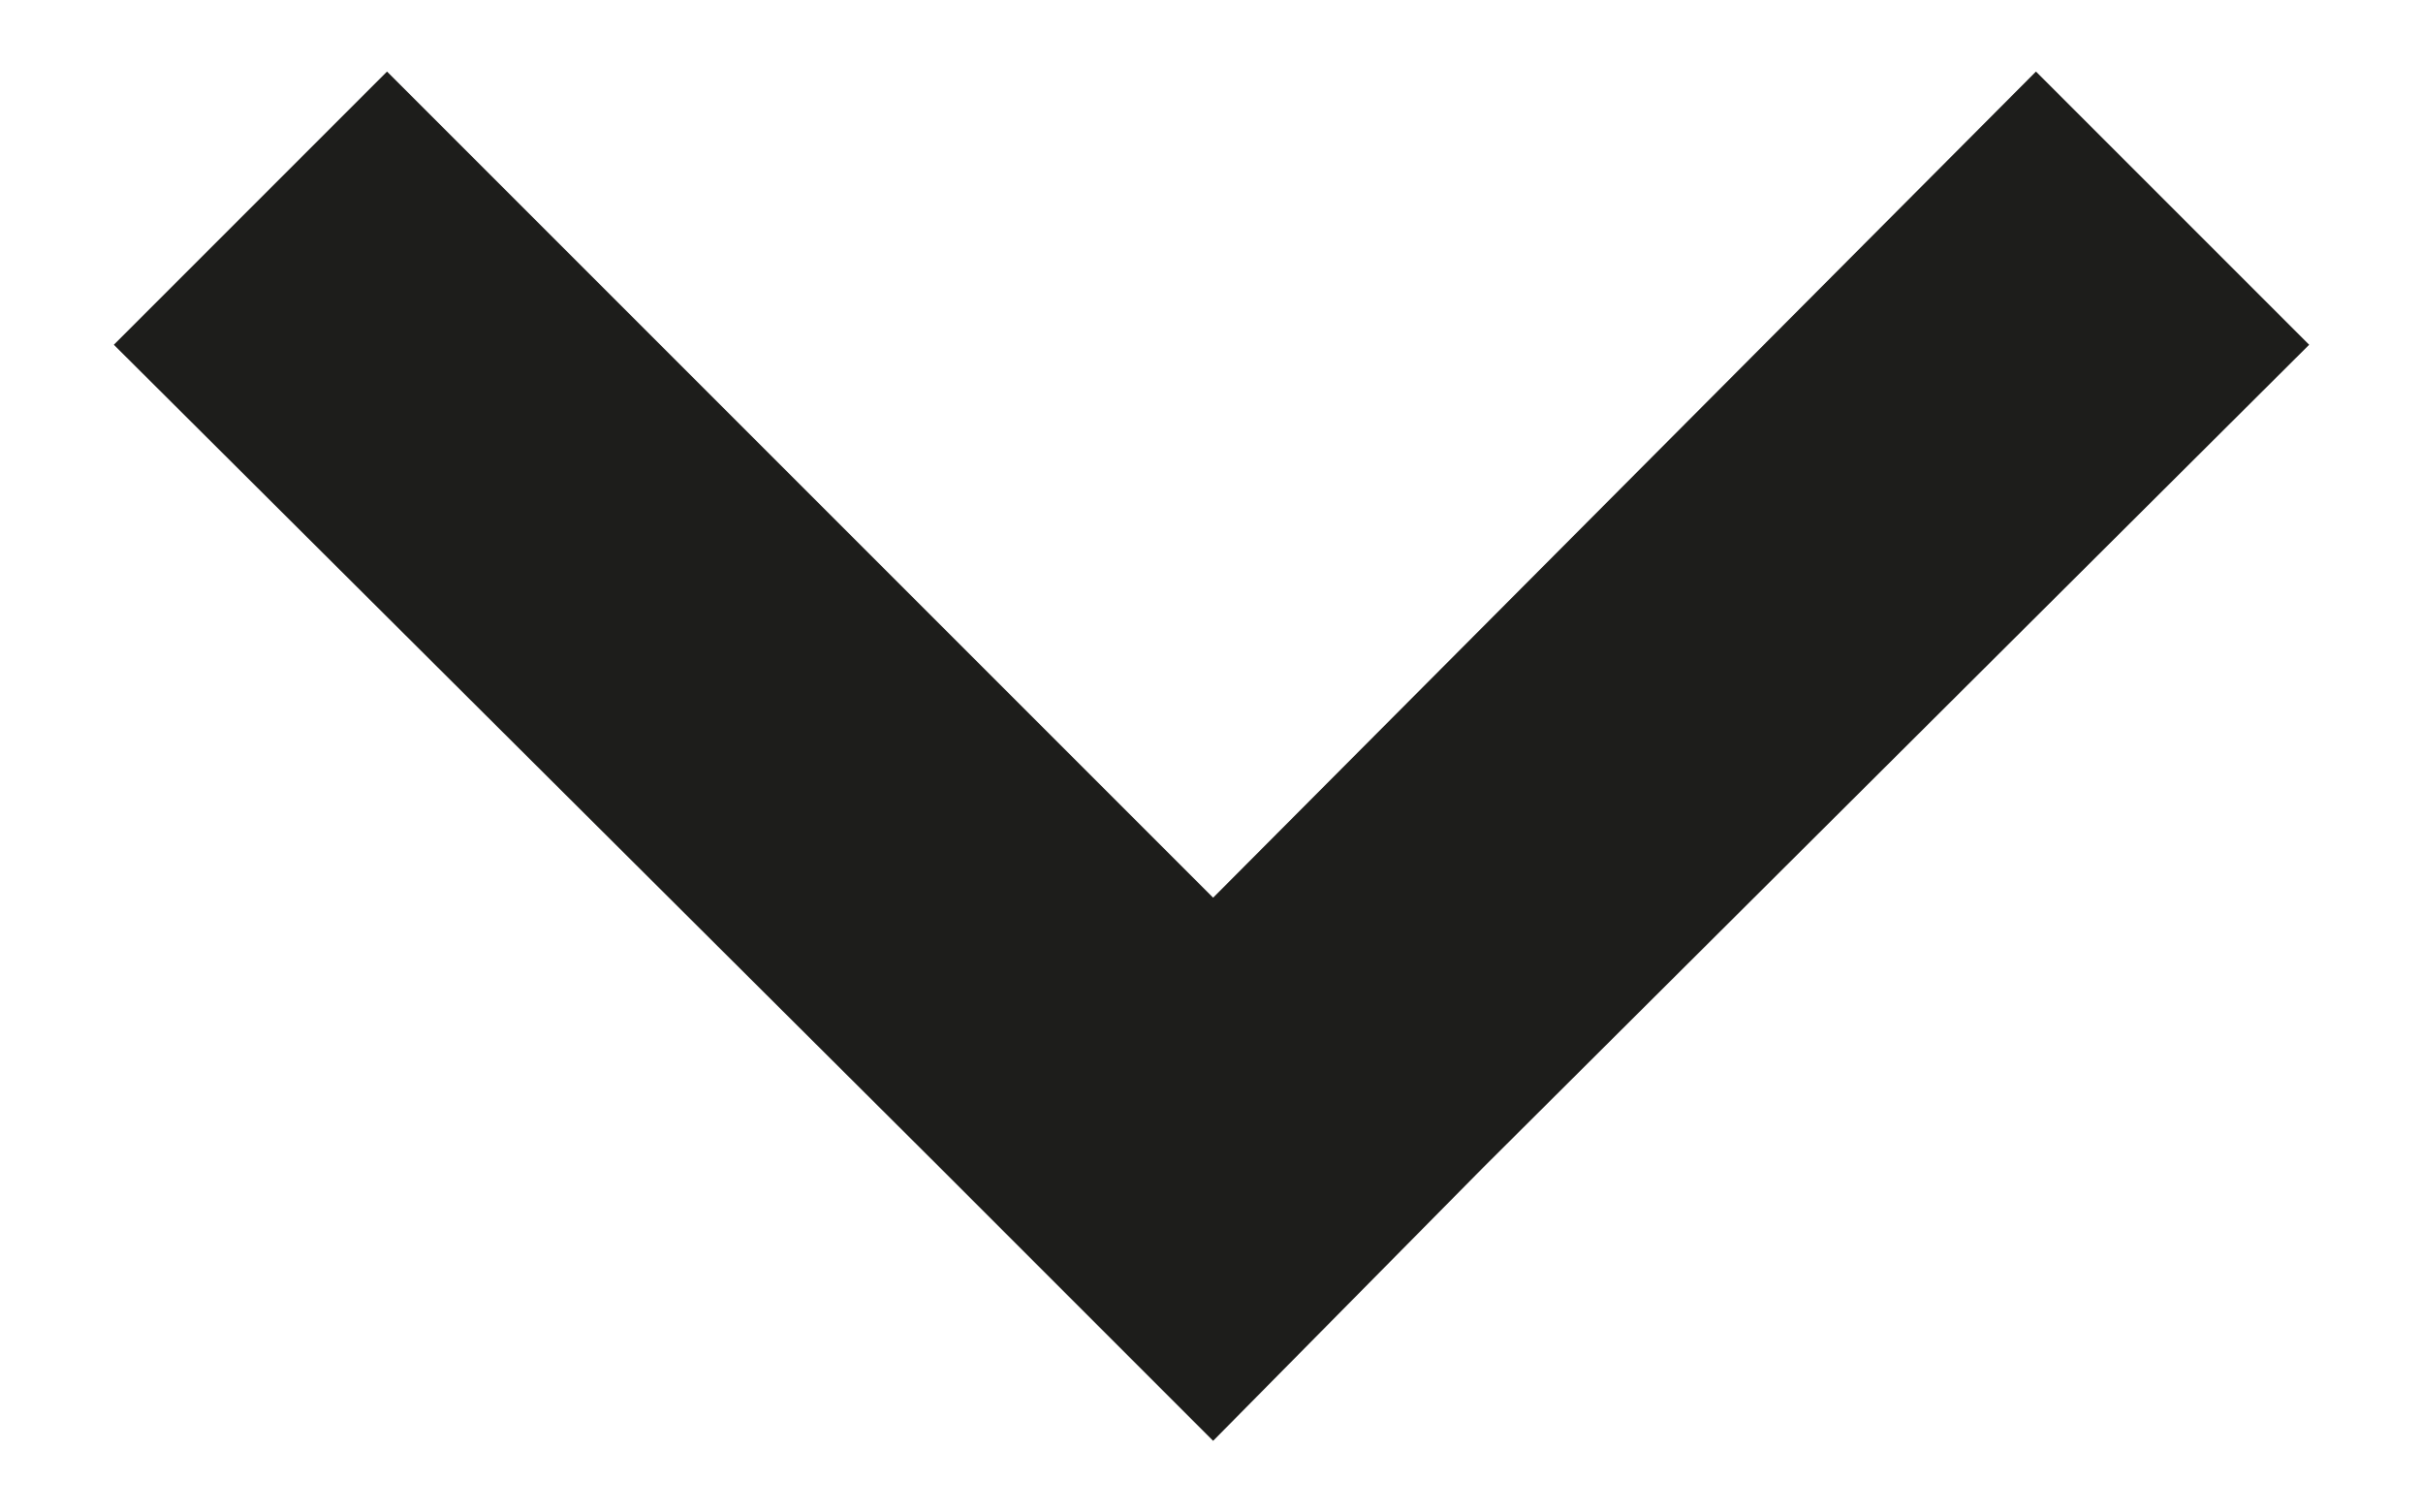 <?xml version="1.0" encoding="utf-8"?>
<!-- Generator: Adobe Illustrator 24.1.0, SVG Export Plug-In . SVG Version: 6.00 Build 0)  -->
<svg version="1.1" id="Ebene_1" xmlns="http://www.w3.org/2000/svg" xmlns:xlink="http://www.w3.org/1999/xlink" x="0px" y="0px"
	 width="74.5px" height="46.5px" viewBox="0 0 74.5 46.5" style="enable-background:new 0 0 74.5 46.5;" xml:space="preserve">
<style type="text/css">
	.st0{fill:#1D1D1B;}
</style>
<polygon class="st0" points="71,10.6 62.6,2.2 37.3,27.6 11.9,2.2 3.5,10.6 28.9,35.9 37.3,44.3 45.6,35.9 45.6,35.9 "/>
</svg>
